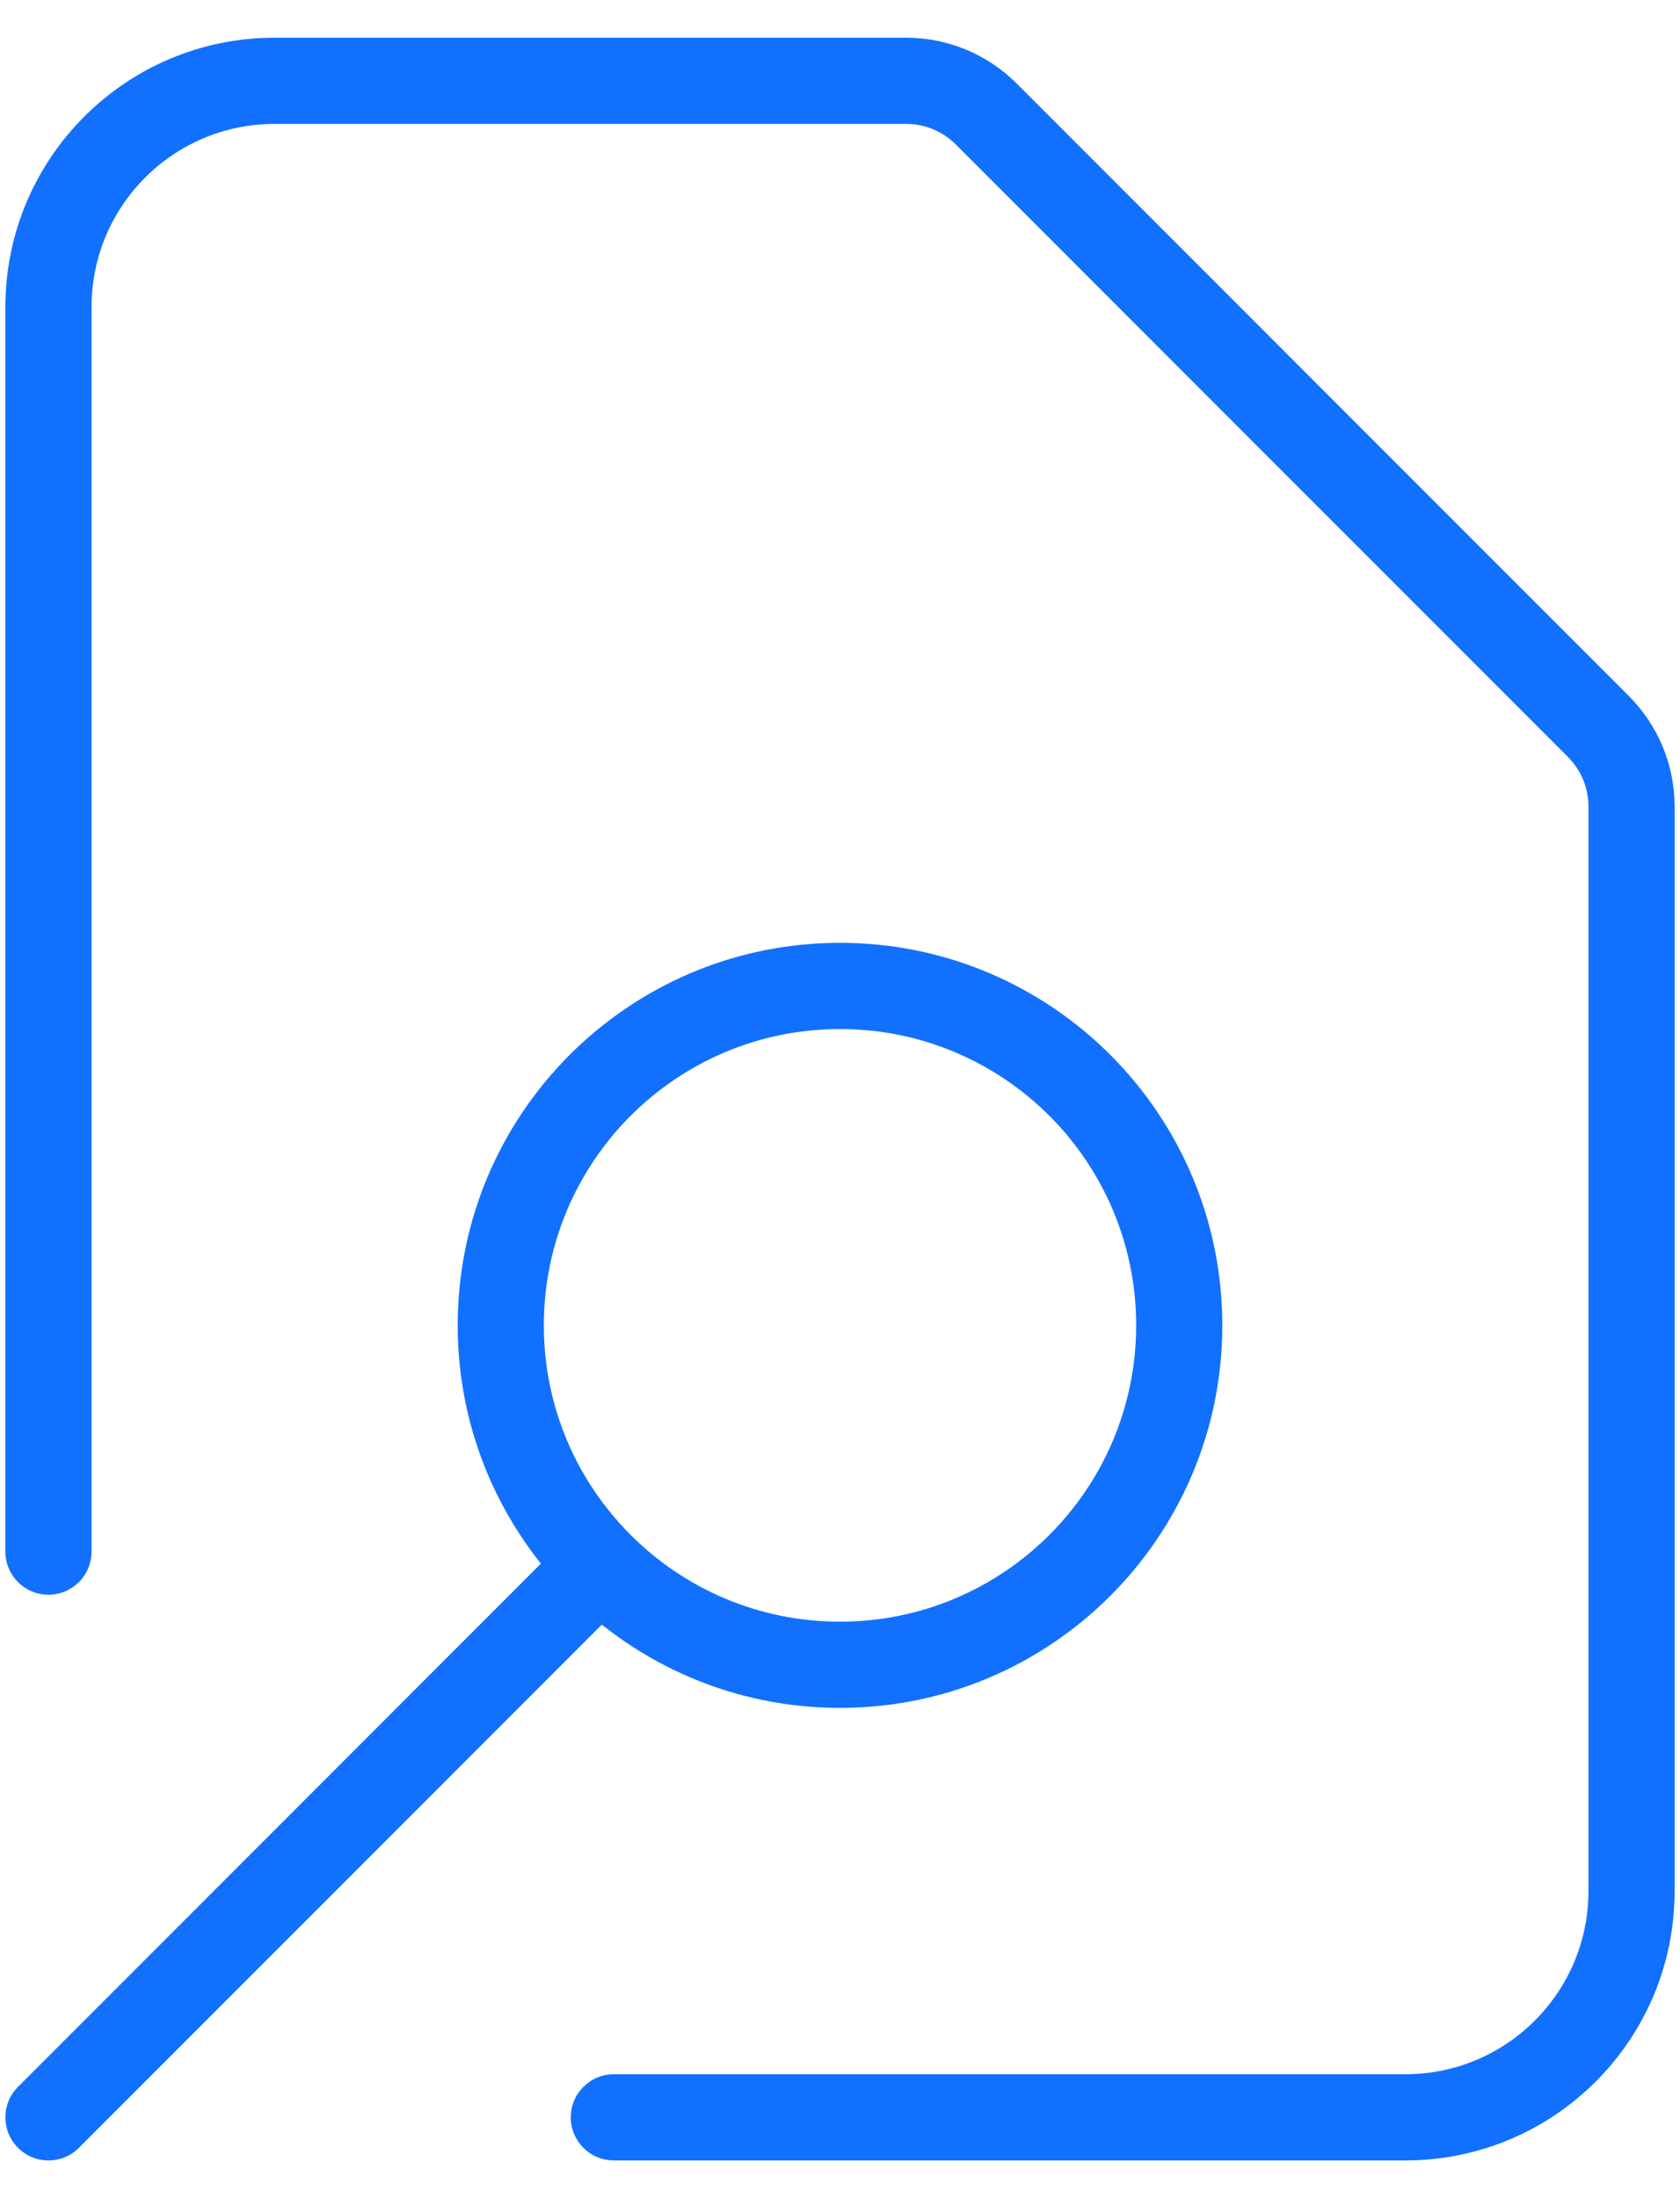 <svg width="39" height="51" viewBox="0 0 39 51" fill="none" xmlns="http://www.w3.org/2000/svg">
<path d="M22.894 2.644L22.187 3.351L22.187 3.351L22.894 2.644ZM37.106 16.856L37.813 16.149L37.813 16.149L37.106 16.856ZM14.25 48.125C13.698 48.125 13.25 48.573 13.25 49.125C13.25 49.677 13.698 50.125 14.25 50.125V48.125ZM0.125 36C0.125 36.552 0.573 37 1.125 37C1.677 37 2.125 36.552 2.125 36H0.125ZM0.418 48.418C0.027 48.808 0.027 49.442 0.418 49.832C0.808 50.223 1.442 50.223 1.832 49.832L0.418 48.418ZM6.375 2.875H21.038V0.875H6.375V2.875ZM36.875 18.712V43.875H38.875V18.712H36.875ZM22.187 3.351L36.399 17.563L37.813 16.149L23.601 1.937L22.187 3.351ZM38.875 18.712C38.875 17.751 38.493 16.829 37.813 16.149L36.399 17.563C36.704 17.868 36.875 18.281 36.875 18.712H38.875ZM21.038 2.875C21.469 2.875 21.882 3.046 22.187 3.351L23.601 1.937C22.921 1.257 21.999 0.875 21.038 0.875V2.875ZM32.625 50.125C36.077 50.125 38.875 47.327 38.875 43.875H36.875C36.875 46.222 34.972 48.125 32.625 48.125V50.125ZM2.125 7.125C2.125 4.778 4.028 2.875 6.375 2.875V0.875C2.923 0.875 0.125 3.673 0.125 7.125H2.125ZM32.625 48.125H14.25V50.125H32.625V48.125ZM2.125 36V7.125H0.125V36H2.125ZM26.375 30.75C26.375 34.547 23.297 37.625 19.5 37.625V39.625C24.401 39.625 28.375 35.651 28.375 30.75H26.375ZM12.625 30.75C12.625 26.953 15.703 23.875 19.5 23.875V21.875C14.598 21.875 10.625 25.849 10.625 30.75H12.625ZM19.5 23.875C23.297 23.875 26.375 26.953 26.375 30.75H28.375C28.375 25.849 24.401 21.875 19.5 21.875V23.875ZM13.224 35.611L0.418 48.418L1.832 49.832L14.639 37.026L13.224 35.611ZM19.5 37.625C17.601 37.625 15.884 36.857 14.639 35.611L13.224 37.026C14.829 38.63 17.049 39.625 19.5 39.625V37.625ZM14.639 35.611C13.393 34.366 12.625 32.649 12.625 30.75H10.625C10.625 33.2 11.62 35.421 13.224 37.026L14.639 35.611Z" fill="#1270FF"/>
</svg>
